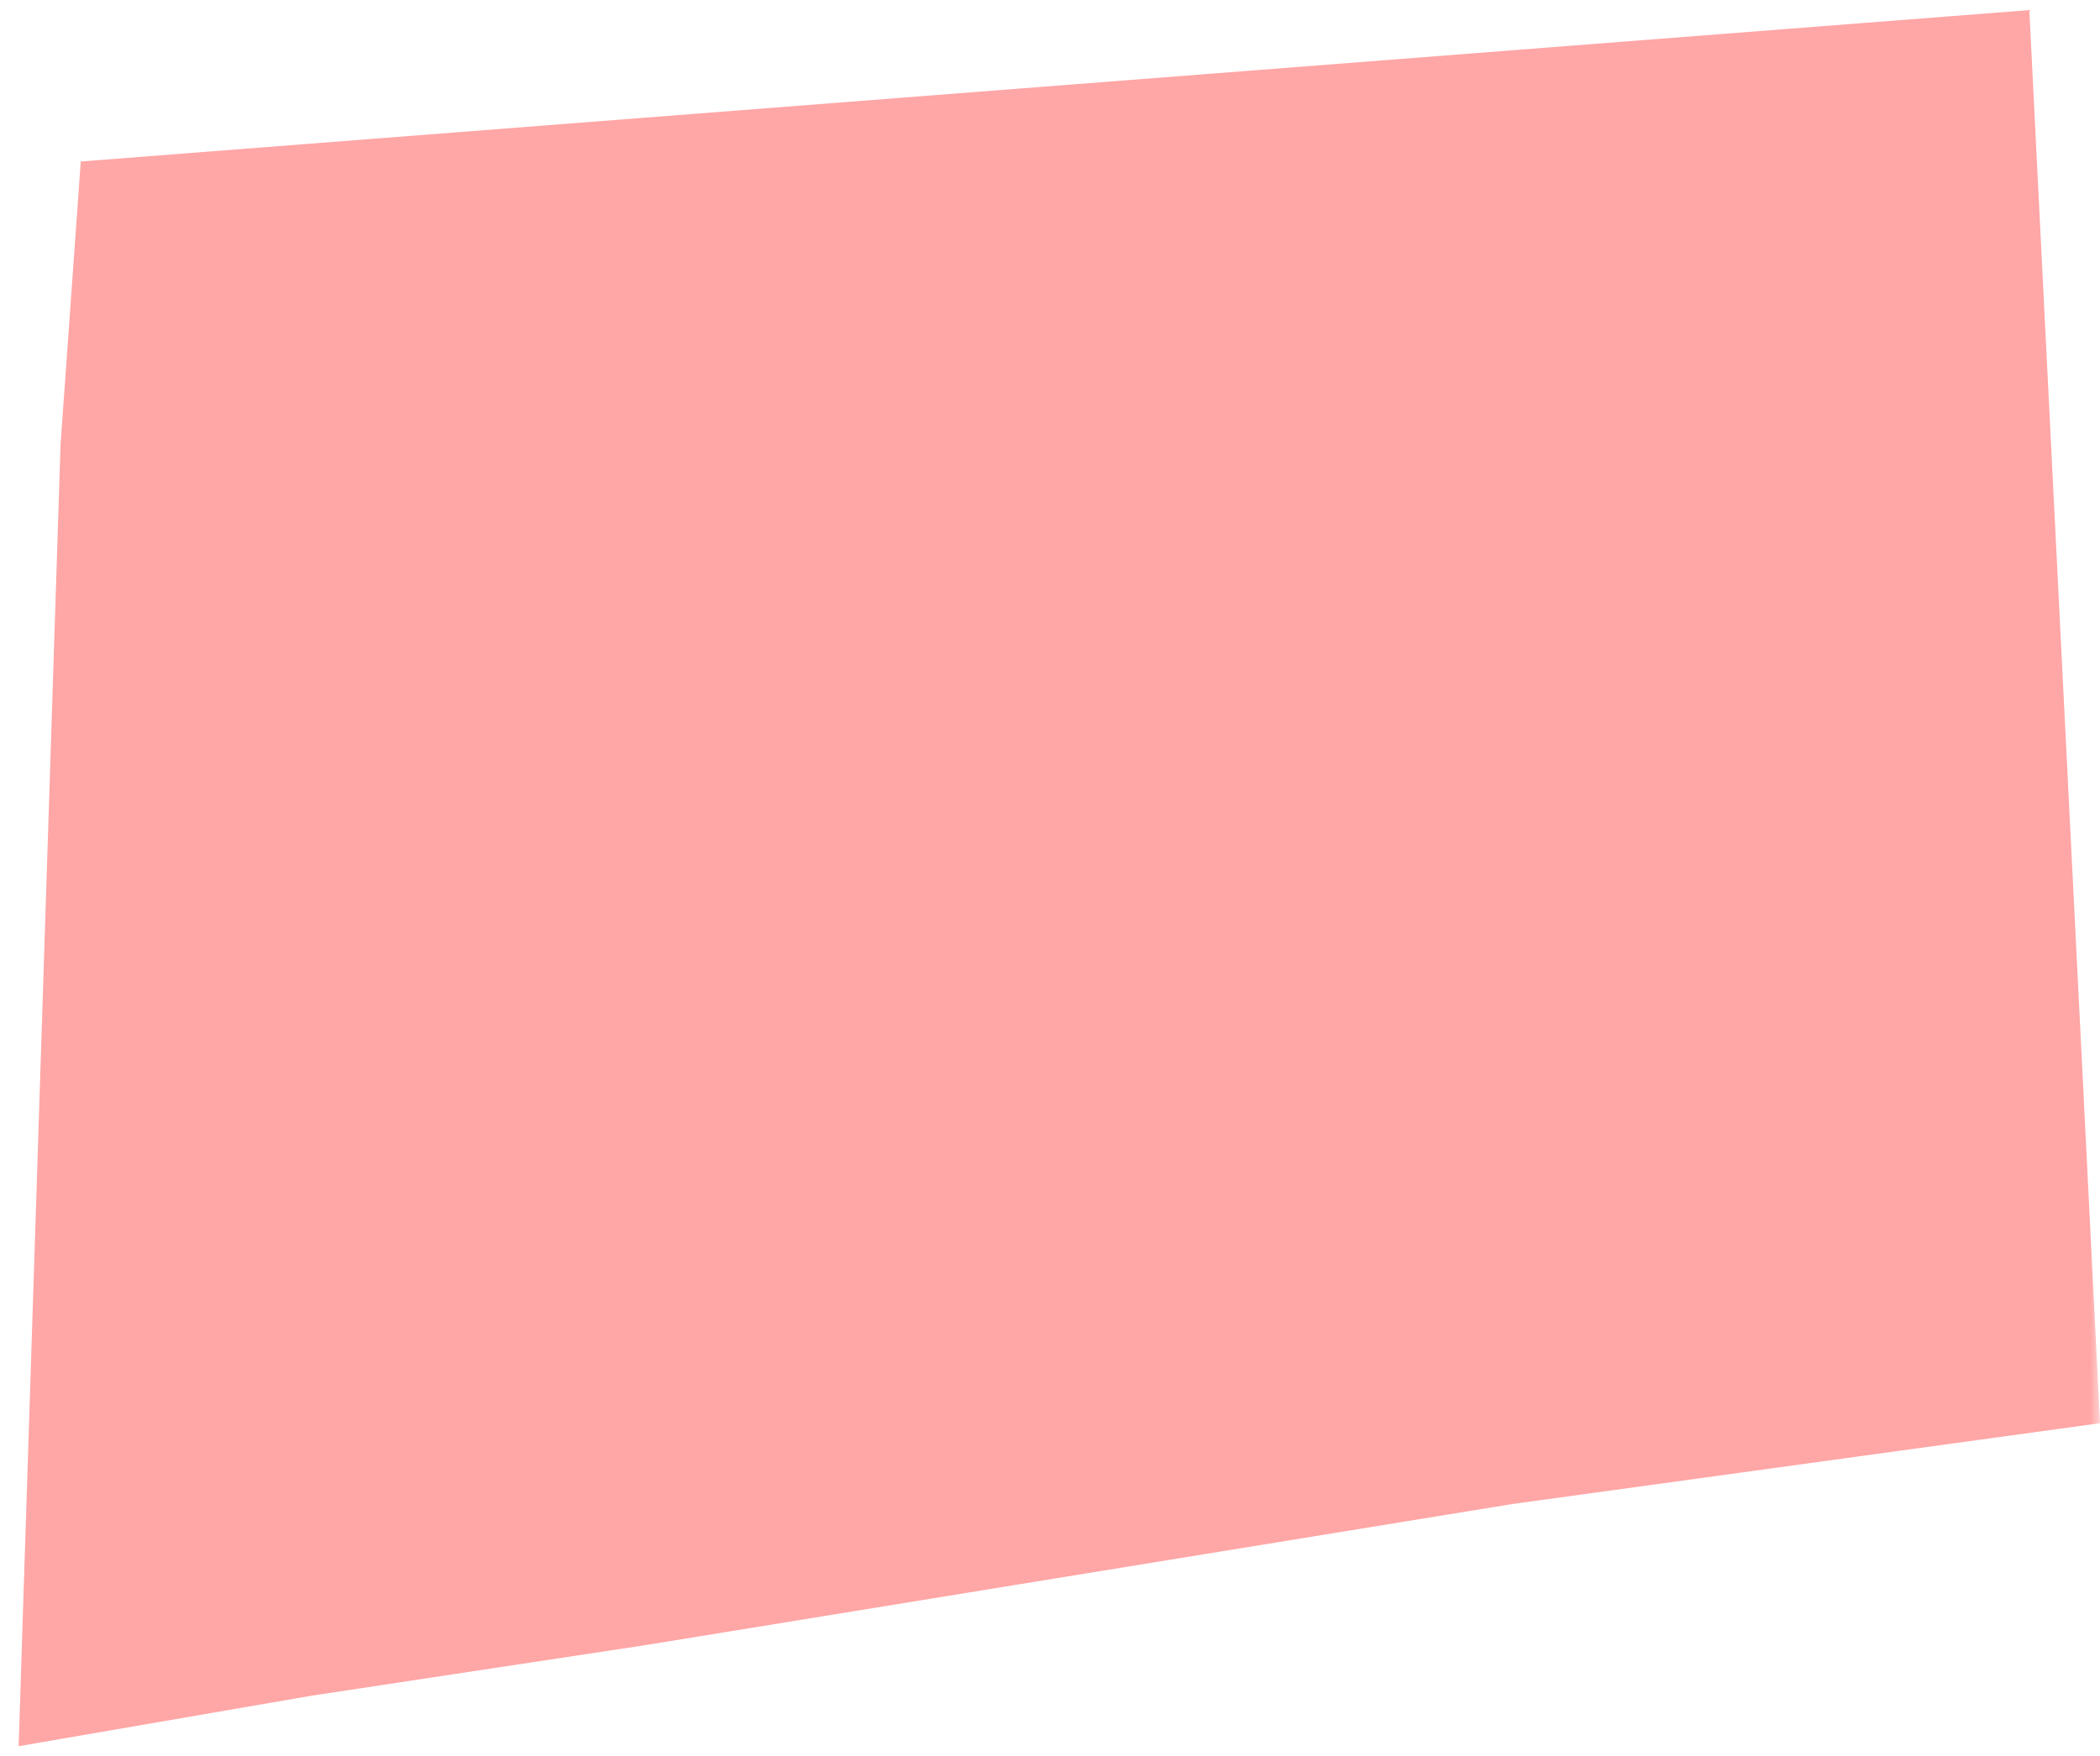<?xml version="1.0" encoding="UTF-8"?> <svg xmlns="http://www.w3.org/2000/svg" width="104" height="87" viewBox="0 0 104 87" fill="none"><g clip-path="url(#clip0_2186_1062)"><mask id="mask0_2186_1062" style="mask-type:luminance" maskUnits="userSpaceOnUse" x="0" y="0" width="104" height="87"><path d="M104 0H0V87H104V0Z" fill="white"></path></mask><g mask="url(#mask0_2186_1062)"><path d="M4 8L100.5 0.5L104 70.5L74.923 74.5L31.923 81.5L15.423 84L0.923 86.5L3 22L4 8Z" fill="#FF0000" fill-opacity="0.35"></path></g></g><defs><clipPath id="clip0_2186_1062"><rect width="104" height="87" fill="white"></rect></clipPath></defs></svg> 